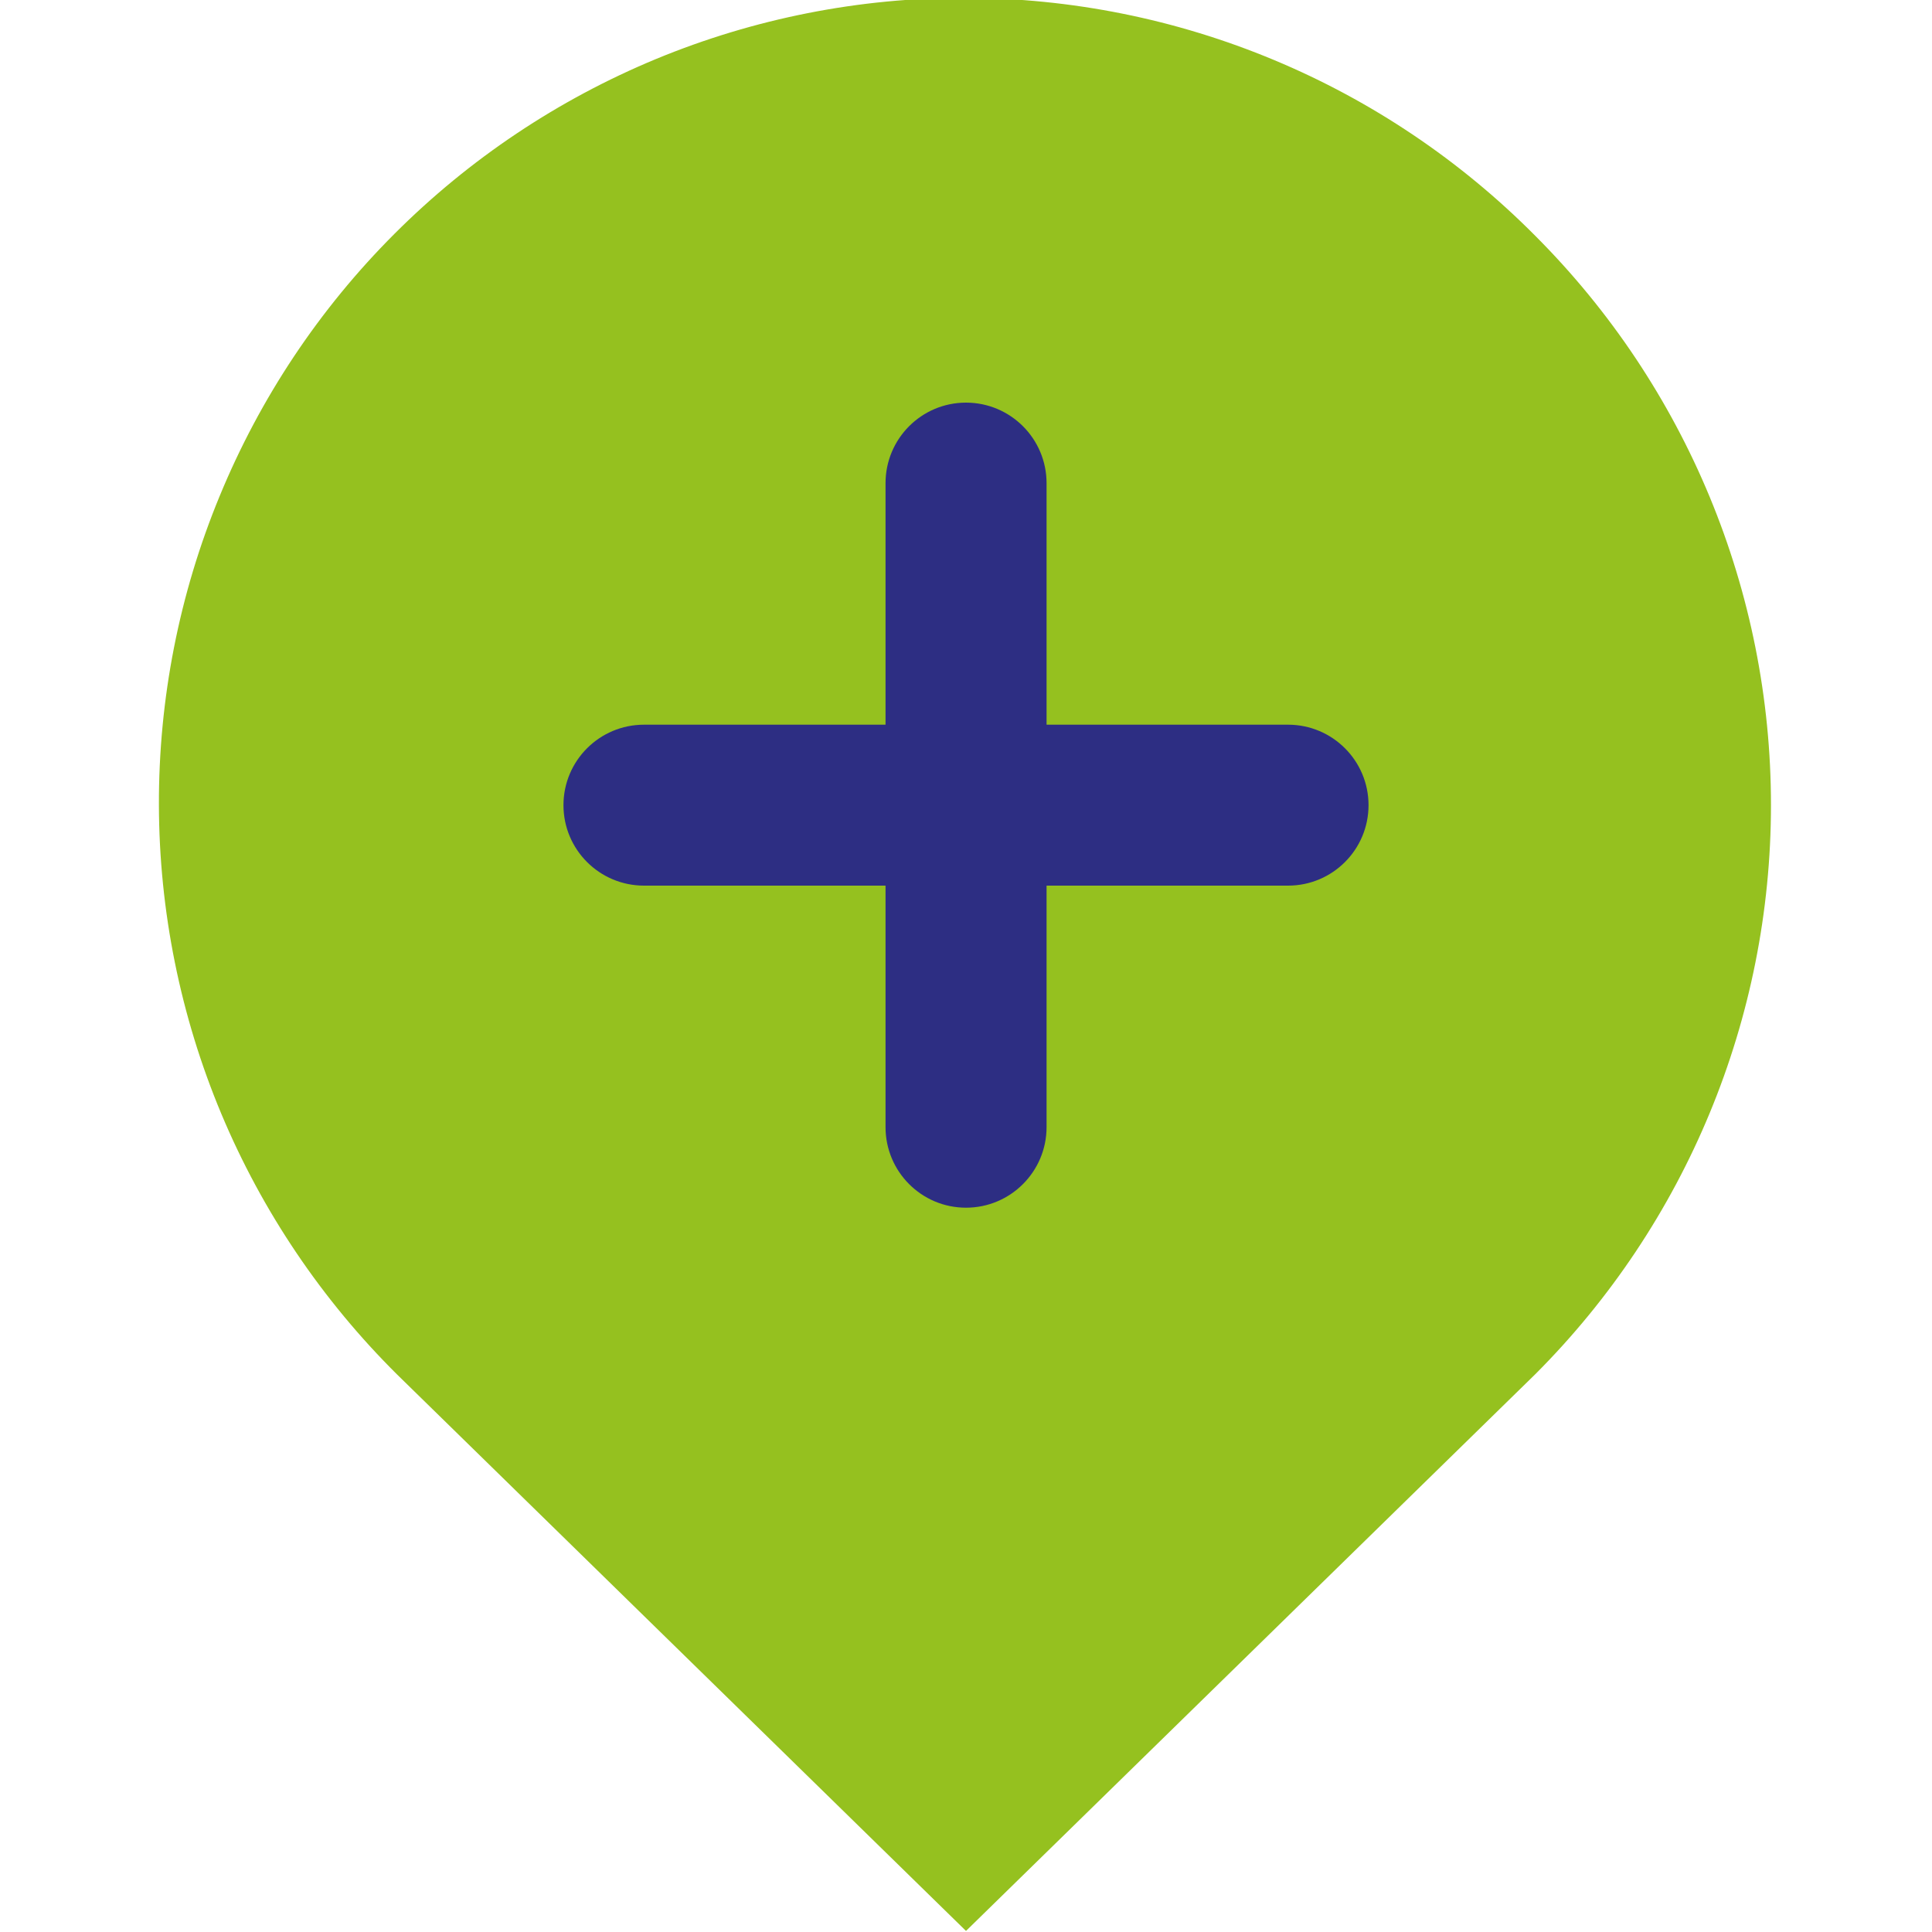 <?xml version="1.0" encoding="UTF-8"?>
<svg xmlns="http://www.w3.org/2000/svg" width="20" height="20" viewBox="0 0 20 20" fill="none">
  <g id="map" clip-path="url(#clip0_5308_1283)">
    <path id="Vector" d="M15.893 2.441C15.12 1.662 14.2 1.043 13.188 0.621C12.175 0.198 11.089 -0.02 9.991 -0.022C8.894 -0.024 7.807 0.191 6.793 0.61C5.779 1.03 4.858 1.645 4.082 2.422C3.306 3.198 2.692 4.12 2.274 5.135C1.855 6.149 1.642 7.237 1.645 8.334C1.648 9.431 1.867 10.517 2.291 11.53C2.715 12.542 3.335 13.46 4.114 14.232L10 19.989L15.893 14.226C17.455 12.663 18.333 10.543 18.333 8.333C18.333 6.123 17.455 4.004 15.893 2.441Z" fill="#95C11F"></path>
    <path id="Vector_2" d="M6.667 7.502C6.206 7.502 5.833 7.875 5.833 8.335C5.833 8.795 6.206 9.168 6.667 9.168H9.167V11.668C9.167 12.128 9.539 12.502 10 12.502C10.461 12.502 10.834 12.128 10.834 11.668V9.168H13.334C13.794 9.168 14.167 8.795 14.167 8.335C14.167 7.875 13.794 7.502 13.334 7.502H10.834V5.002C10.834 4.542 10.461 4.168 10 4.168C9.539 4.168 9.167 4.542 9.167 5.002V7.502H6.667Z" fill="url(#paint0_linear_5308_1283)"></path>
  </g>
  <defs>
    <linearGradient id="paint0_linear_5308_1283" x1="5.833" y1="8.335" x2="14.167" y2="8.335" gradientUnits="userSpaceOnUse">
      <stop stop-color="#2D2E83"></stop>
      <stop offset="1" stop-color="#2D2E83"></stop>
    </linearGradient>
    <clipPath id="clip0_5308_1283">
      <rect width="20" height="20" fill="white"></rect>
    </clipPath>
  </defs>
</svg>
